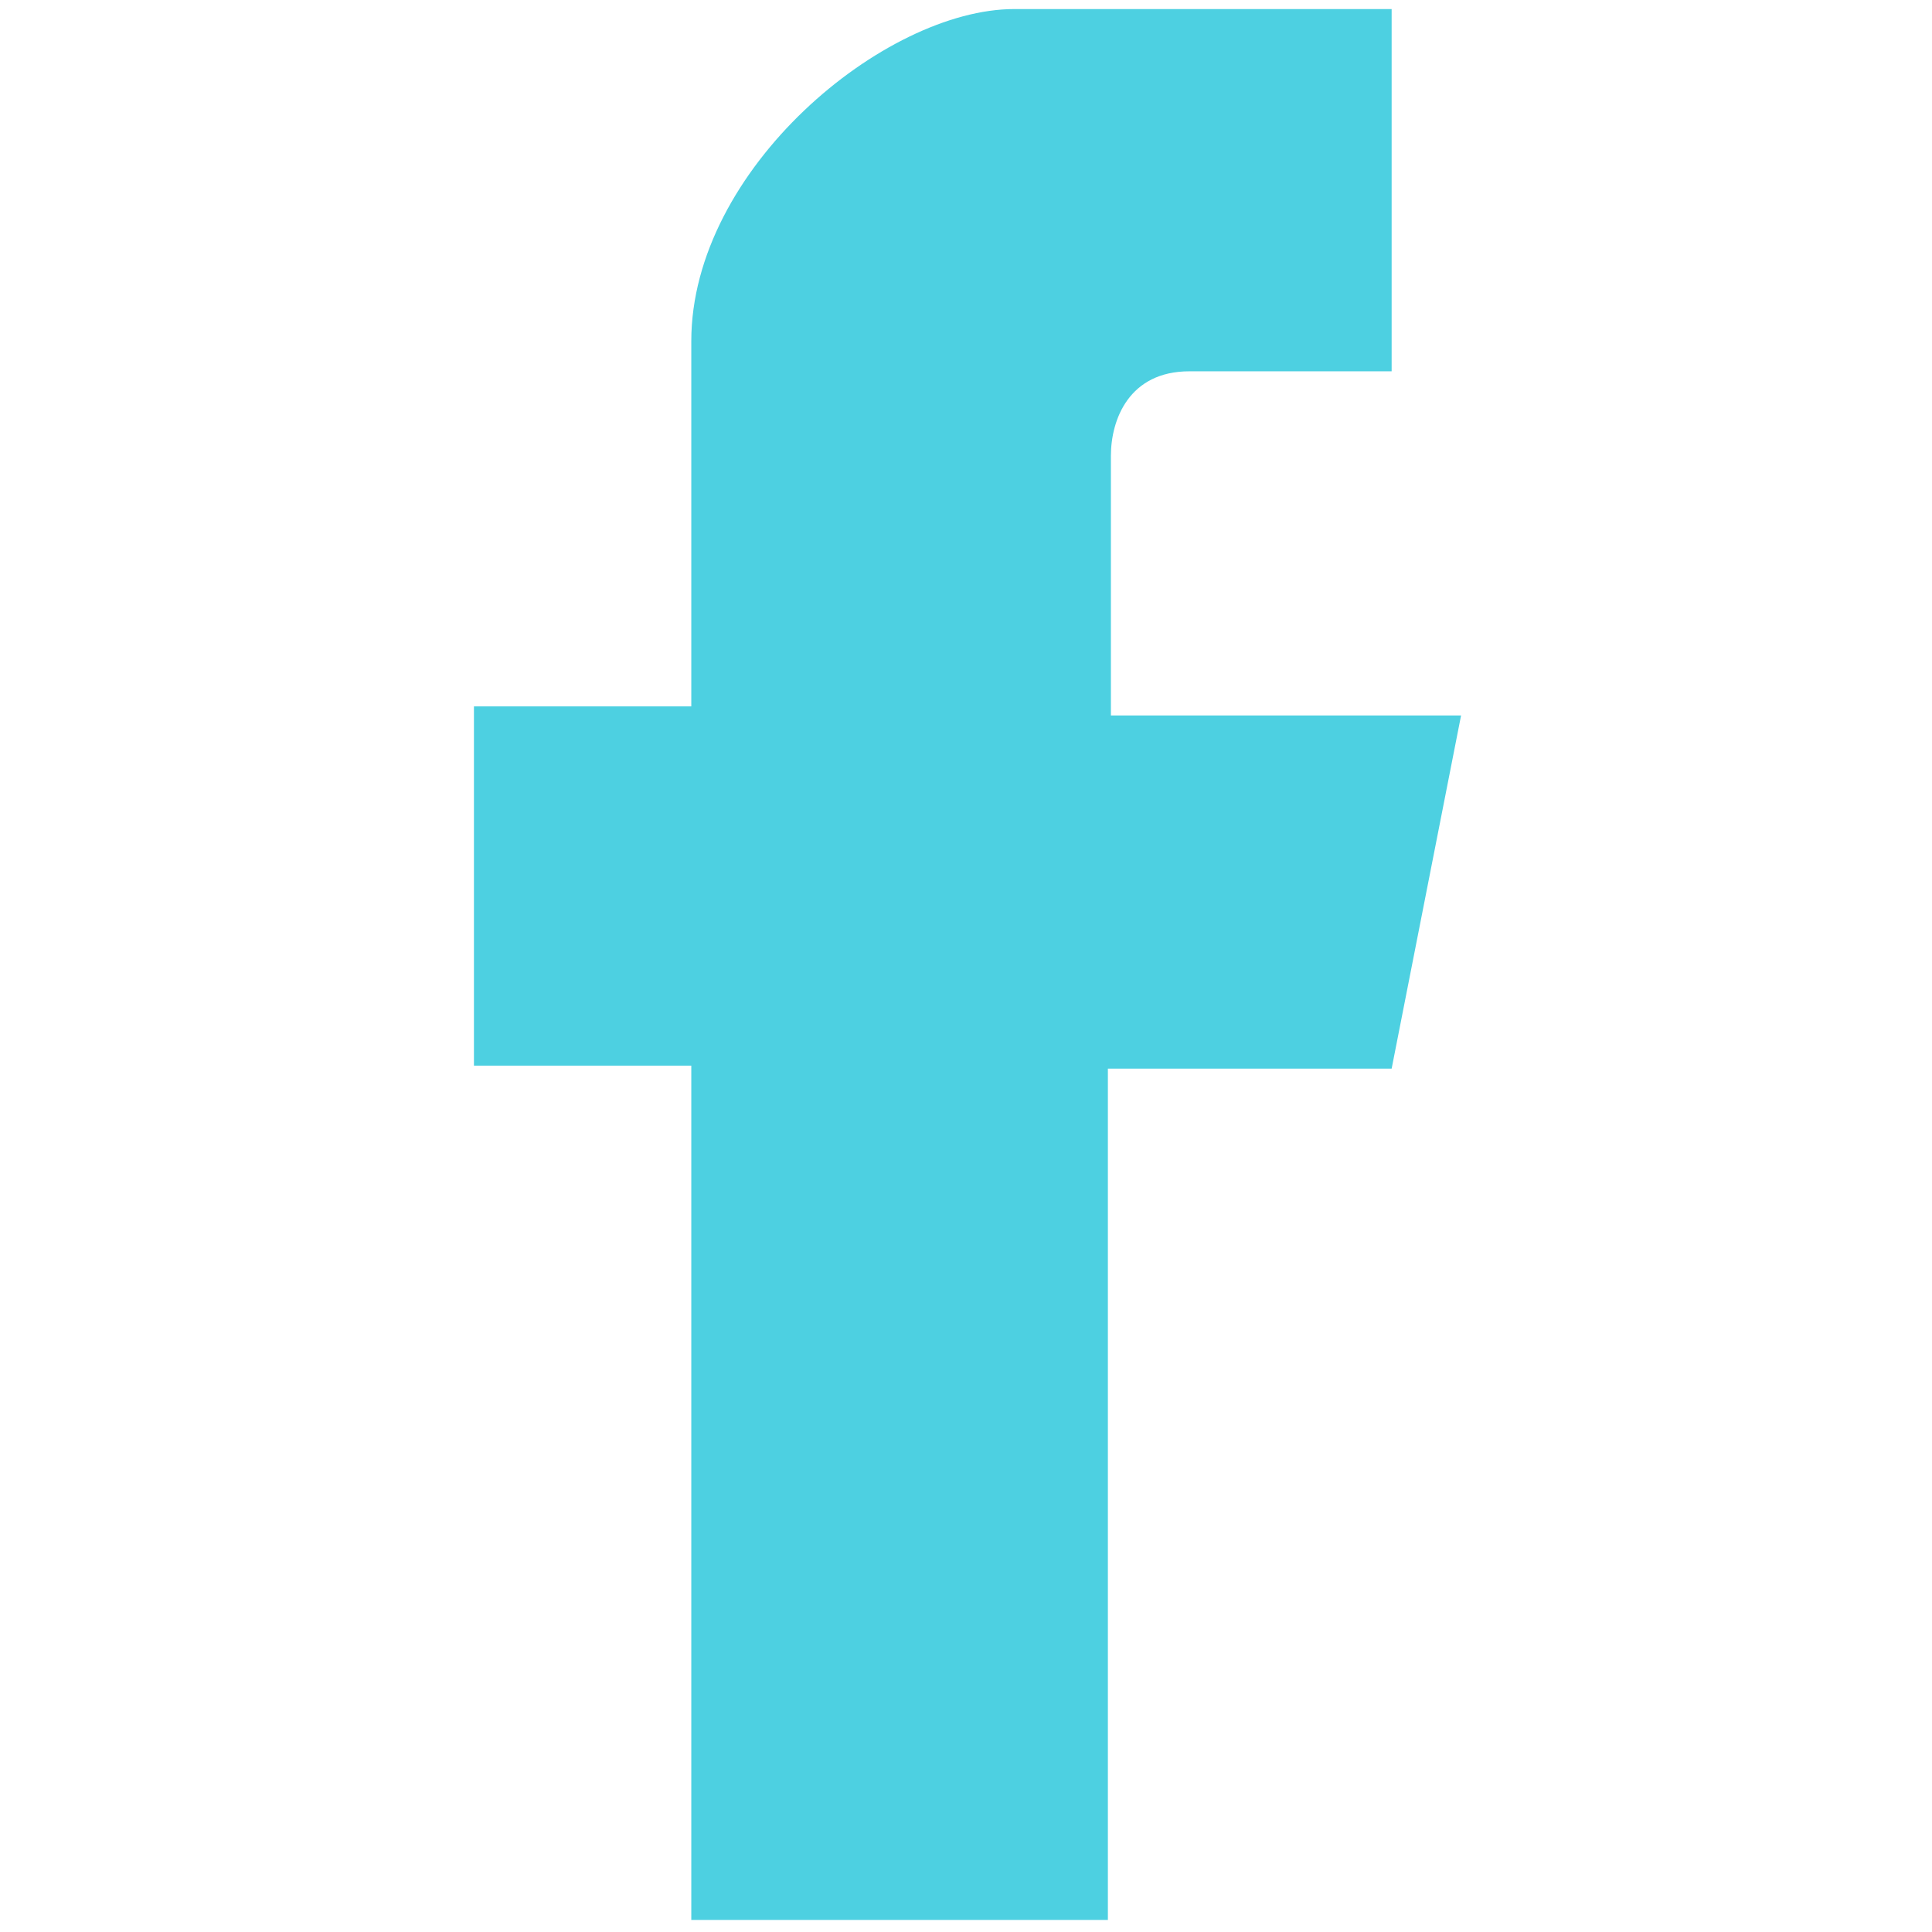 <?xml version="1.0" encoding="utf-8"?>
<!-- Generator: Adobe Illustrator 18.1.1, SVG Export Plug-In . SVG Version: 6.00 Build 0)  -->
<svg version="1.1" id="Camada_1" xmlns="http://www.w3.org/2000/svg" xmlns:xlink="http://www.w3.org/1999/xlink" x="0px" y="0px"
	 viewBox="352 480 64 64" enable-background="new 352 480 64 64" xml:space="preserve">
<path fill-rule="evenodd" clip-rule="evenodd" fill="#4DD0E1" d="M374.9,515.3v28.3h13.8v-28.2h9.4l2.3-11.7h-11.6c0,0,0-5.5,0-8.6
	c0-1.2,0.6-2.8,2.6-2.8c3,0,6.7,0,6.7,0v-12c0,0-6,0-12.5,0c-4.3,0-10.7,5.3-10.7,11c0,5.8,0,12.1,0,12.1h-7.2v11.9L374.9,515.3z"/>
</svg>
